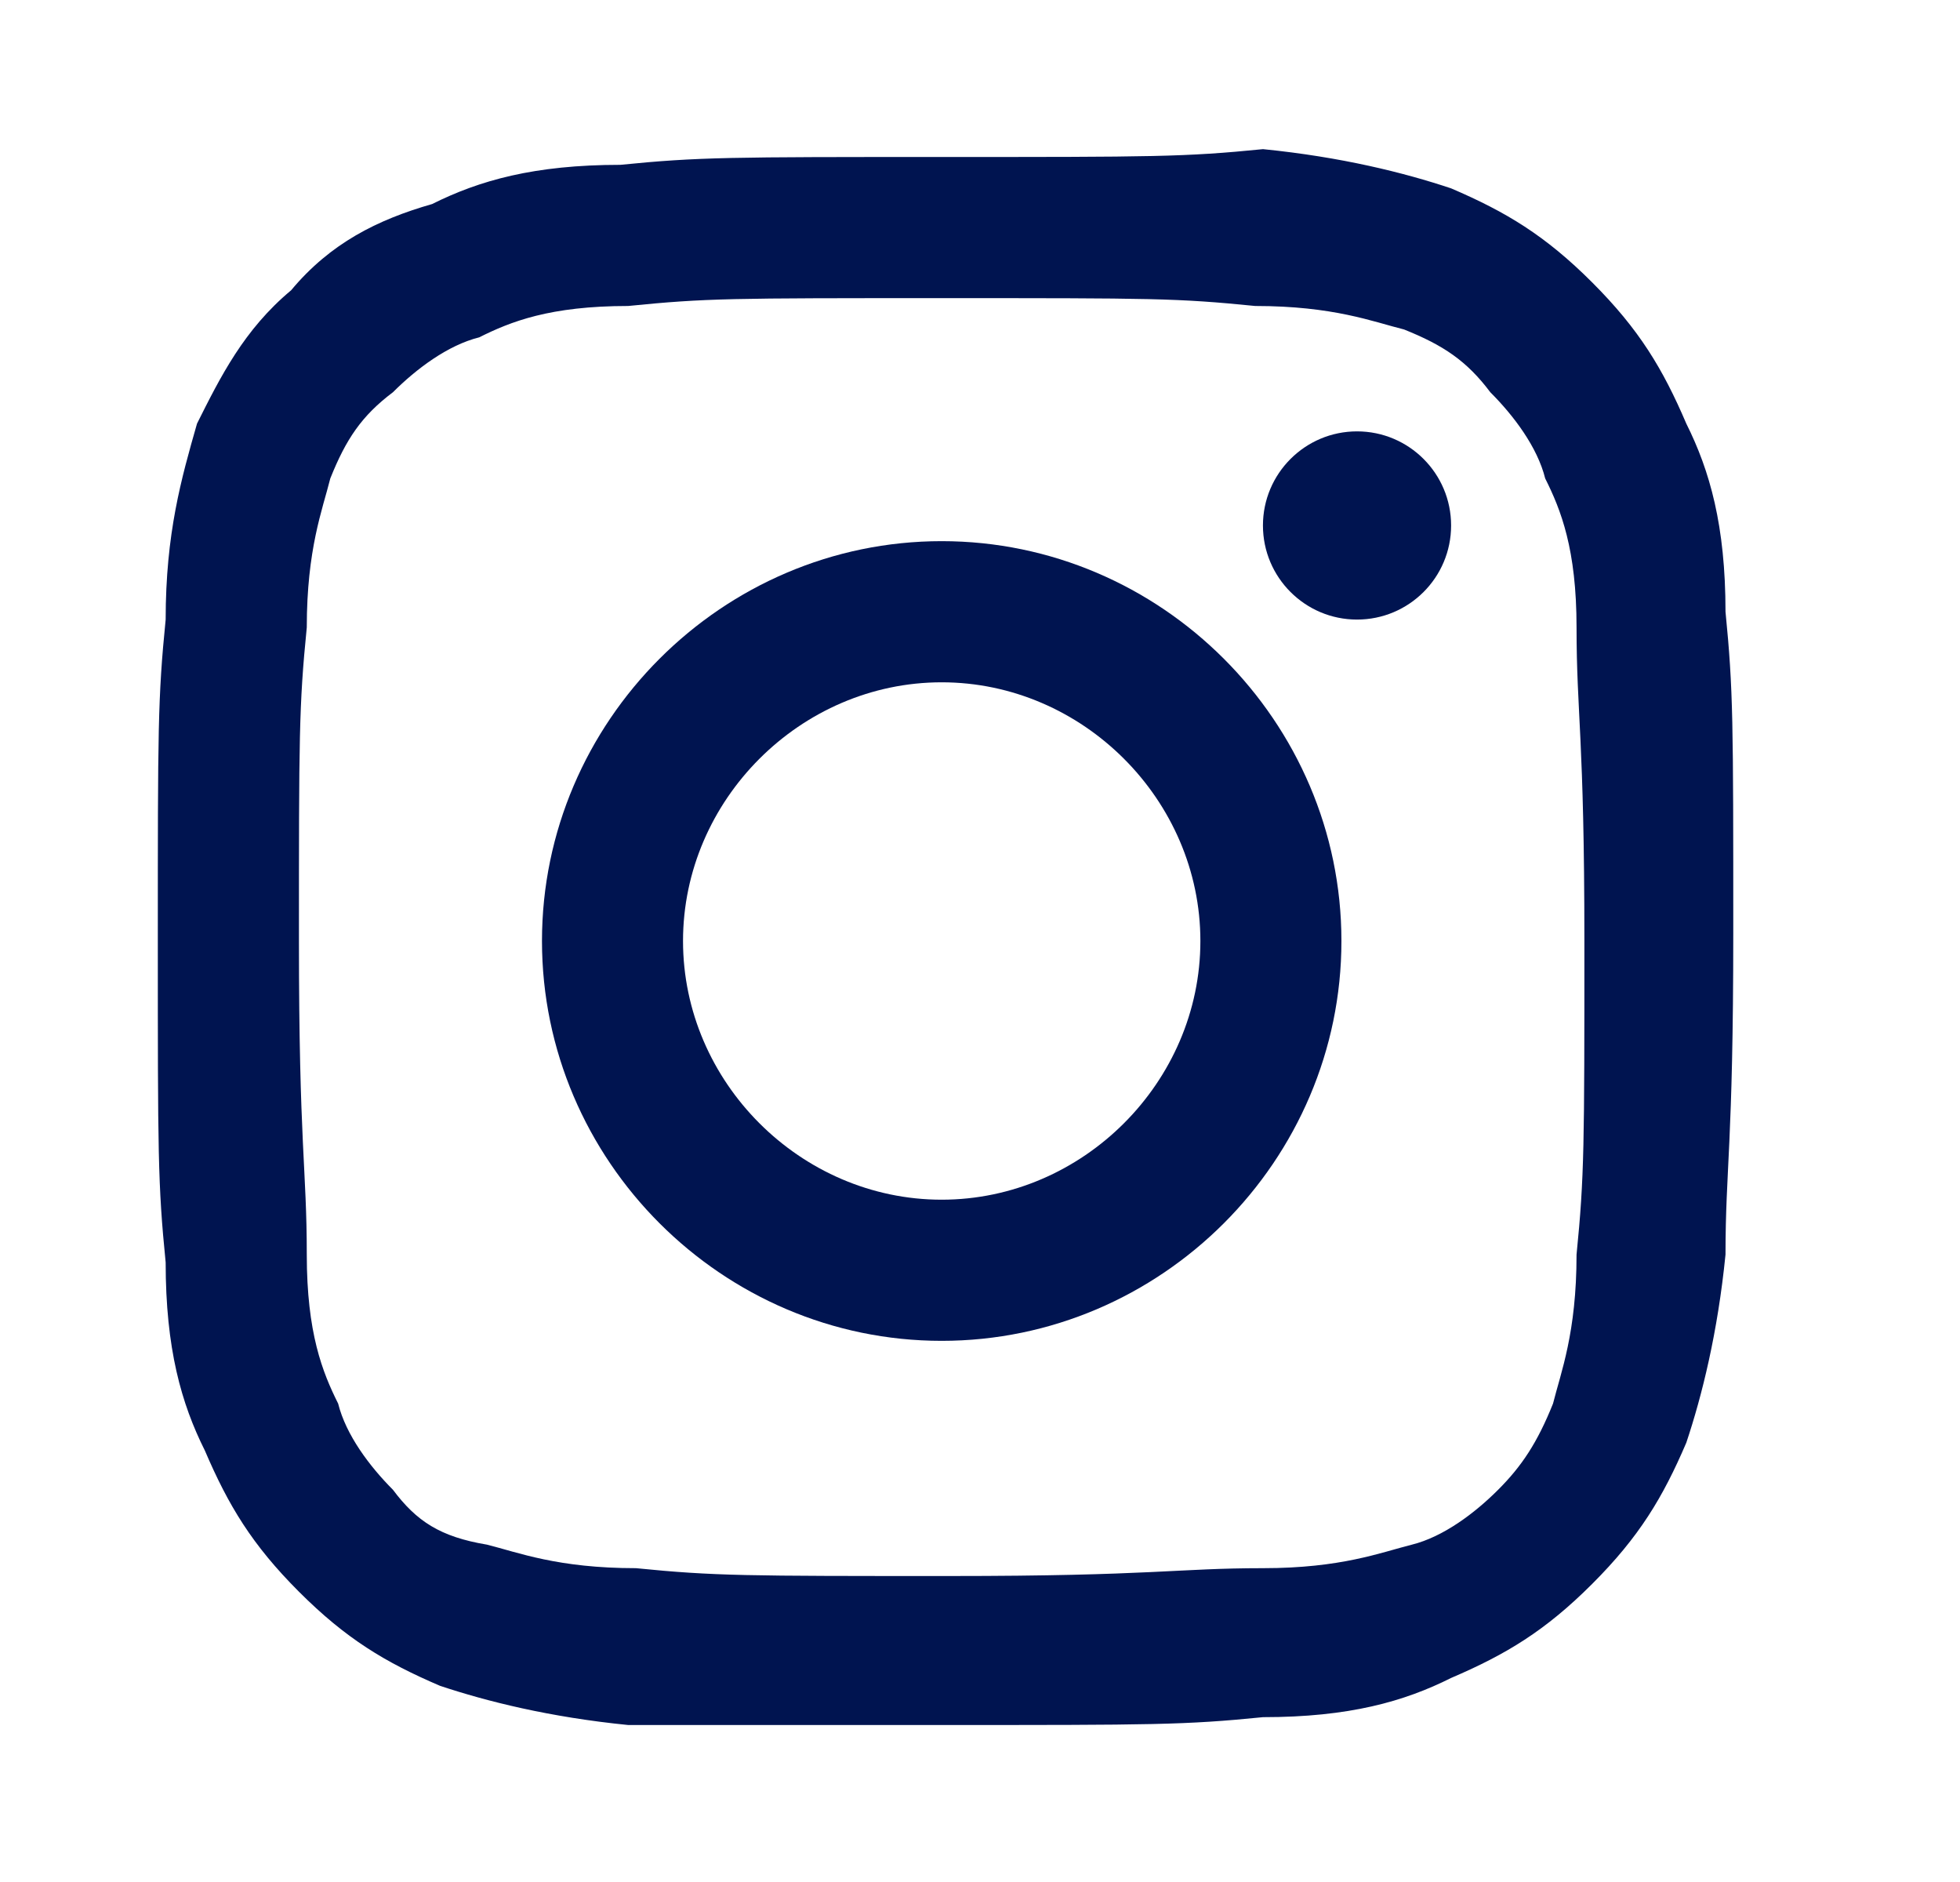 <svg width="25" height="24" viewBox="0 0 25 24" fill="none" xmlns="http://www.w3.org/2000/svg">
<path d="M12.011 3.802C14.71 3.802 15.01 3.802 16.01 3.902C17.01 3.902 17.51 4.102 17.91 4.202C18.409 4.402 18.709 4.602 19.009 5.002C19.309 5.302 19.609 5.701 19.709 6.101C19.909 6.501 20.109 7.001 20.109 8.001C20.109 9.101 20.209 9.401 20.209 12C20.209 14.599 20.209 14.999 20.109 15.999C20.109 16.999 19.909 17.499 19.809 17.899C19.609 18.398 19.409 18.698 19.109 18.998C18.809 19.298 18.409 19.598 18.009 19.698C17.61 19.798 17.11 19.998 16.11 19.998C15.01 19.998 14.71 20.098 12.111 20.098C9.511 20.098 9.112 20.098 8.112 19.998C7.112 19.998 6.612 19.798 6.212 19.698C5.612 19.598 5.312 19.398 5.012 18.998C4.713 18.698 4.413 18.299 4.313 17.899C4.113 17.499 3.913 16.999 3.913 15.999C3.913 14.899 3.813 14.599 3.813 12C3.813 9.401 3.813 9.001 3.913 8.001C3.913 7.001 4.113 6.501 4.213 6.101C4.413 5.601 4.613 5.302 5.012 5.002C5.312 4.702 5.712 4.402 6.112 4.302C6.512 4.102 7.012 3.902 8.012 3.902C9.012 3.802 9.311 3.802 12.011 3.802ZM12.011 2.002C9.311 2.002 8.912 2.002 7.912 2.102C6.812 2.102 6.112 2.302 5.512 2.602C4.813 2.802 4.213 3.102 3.713 3.702C3.113 4.202 2.813 4.802 2.513 5.402C2.313 6.101 2.113 6.801 2.113 7.901C2.013 8.901 2.013 9.301 2.013 12C2.013 14.699 2.013 15.099 2.113 16.099C2.113 17.199 2.313 17.899 2.613 18.498C2.913 19.198 3.213 19.698 3.813 20.298C4.413 20.898 4.912 21.198 5.612 21.498C6.212 21.698 7.012 21.898 8.012 21.998C8.912 21.998 9.311 21.998 12.011 21.998C14.71 21.998 15.11 21.998 16.11 21.898C17.21 21.898 17.91 21.698 18.509 21.398C19.209 21.098 19.709 20.798 20.309 20.198C20.909 19.598 21.209 19.098 21.509 18.398C21.709 17.799 21.909 16.999 22.009 15.999C22.009 14.899 22.108 14.599 22.108 11.9C22.108 9.201 22.108 8.801 22.009 7.801C22.009 6.701 21.808 6.001 21.509 5.402C21.209 4.702 20.909 4.202 20.309 3.602C19.709 3.002 19.209 2.702 18.509 2.402C17.91 2.202 17.11 2.002 16.11 1.902C15.11 2.002 14.71 2.002 12.011 2.002Z" fill="#001450"/>
<path d="M12.011 6.901C9.212 6.901 6.913 9.201 6.913 12C6.913 14.8 9.212 17.099 12.011 17.099C14.811 17.099 17.11 14.8 17.11 12C17.11 9.201 14.811 6.901 12.011 6.901ZM12.011 15.299C10.212 15.299 8.712 13.8 8.712 12C8.712 10.201 10.212 8.701 12.011 8.701C13.811 8.701 15.311 10.201 15.311 12C15.311 13.8 13.811 15.299 12.011 15.299Z" fill="#001450"/>
<path d="M17.309 7.901C17.972 7.901 18.509 7.364 18.509 6.701C18.509 6.039 17.972 5.501 17.309 5.501C16.647 5.501 16.109 6.039 16.109 6.701C16.109 7.364 16.647 7.901 17.309 7.901Z" fill="#001450"/>
</svg>
